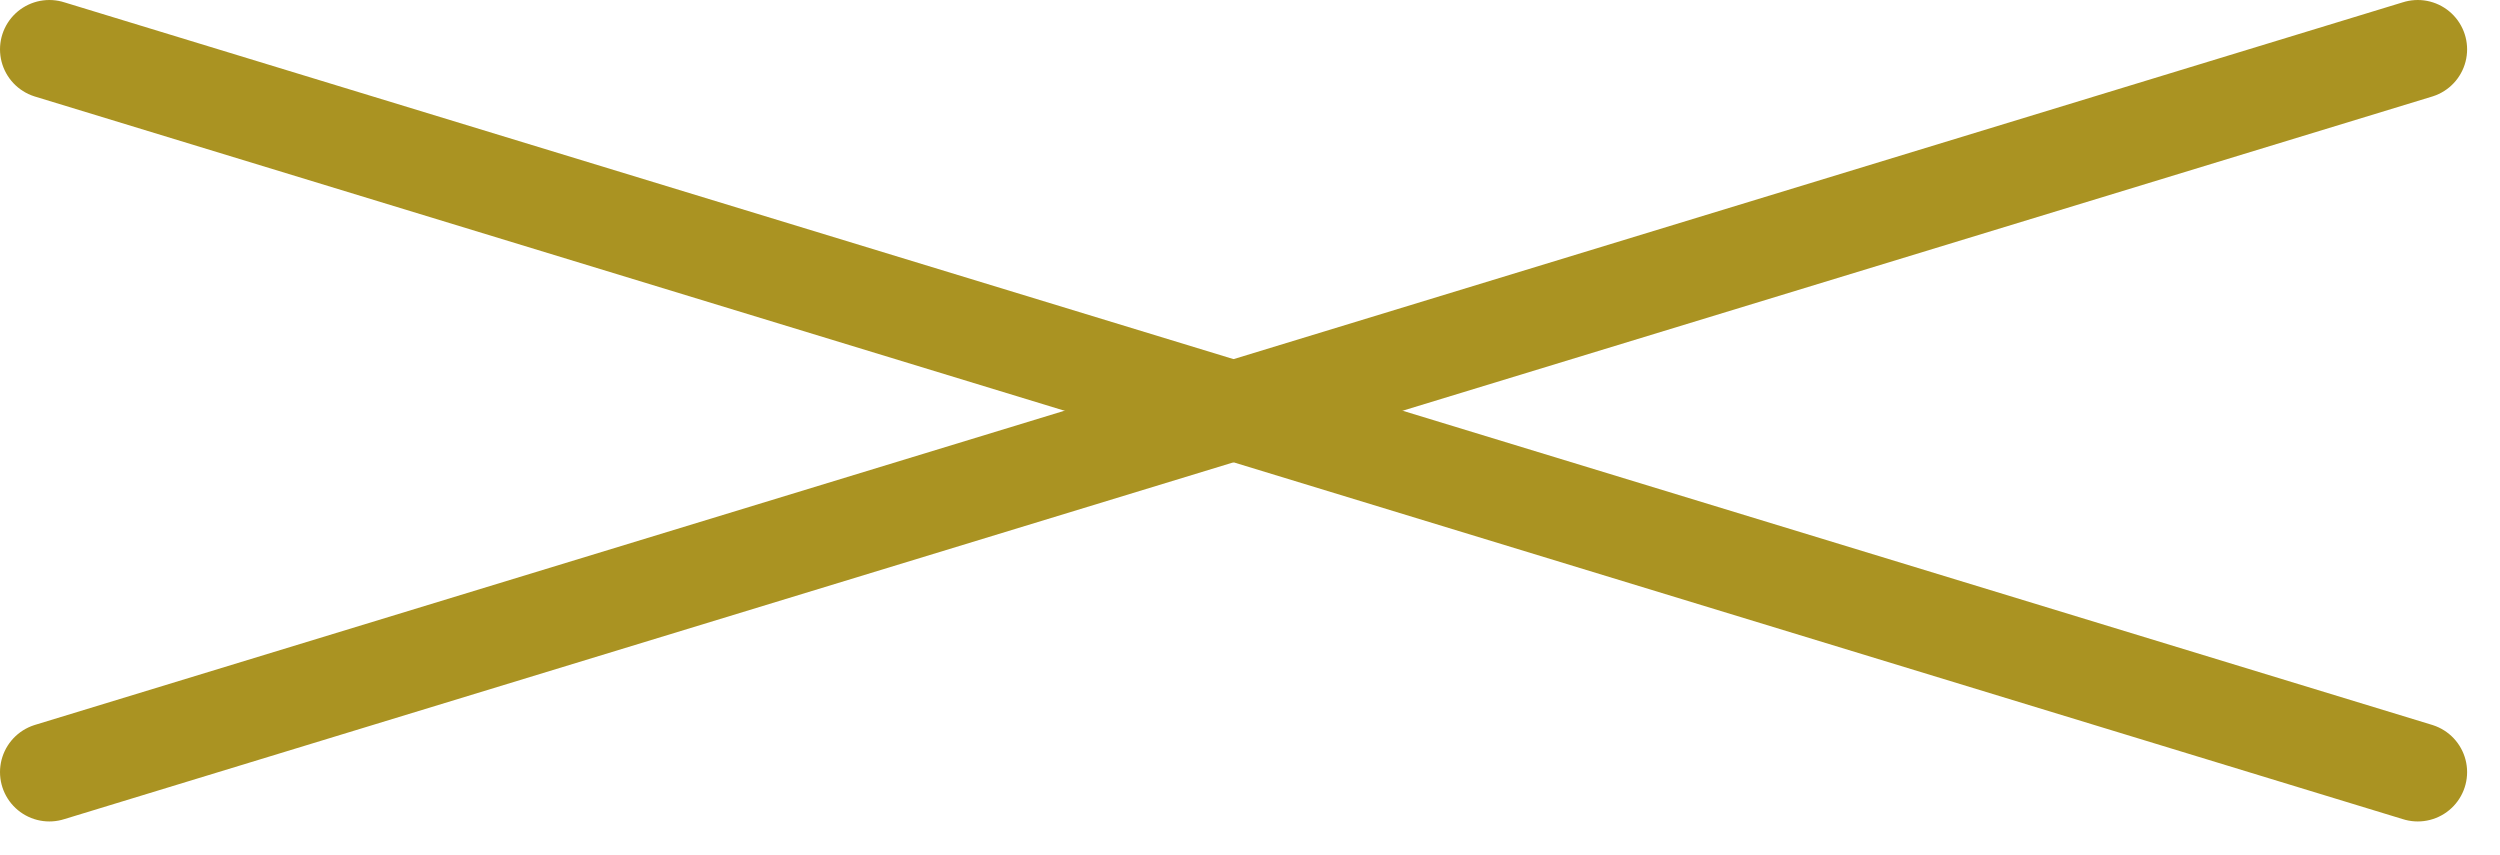 <svg width="38" height="13" viewBox="0 0 38 13" fill="none" xmlns="http://www.w3.org/2000/svg">
<path d="M0.75 0.75L36.75 11.736" stroke="#AA9322" stroke-width="1.5" stroke-linecap="round"/>
<path d="M0.75 11.736L36.75 0.75" stroke="#AA9322" stroke-width="1.5" stroke-linecap="round"/>
</svg>
